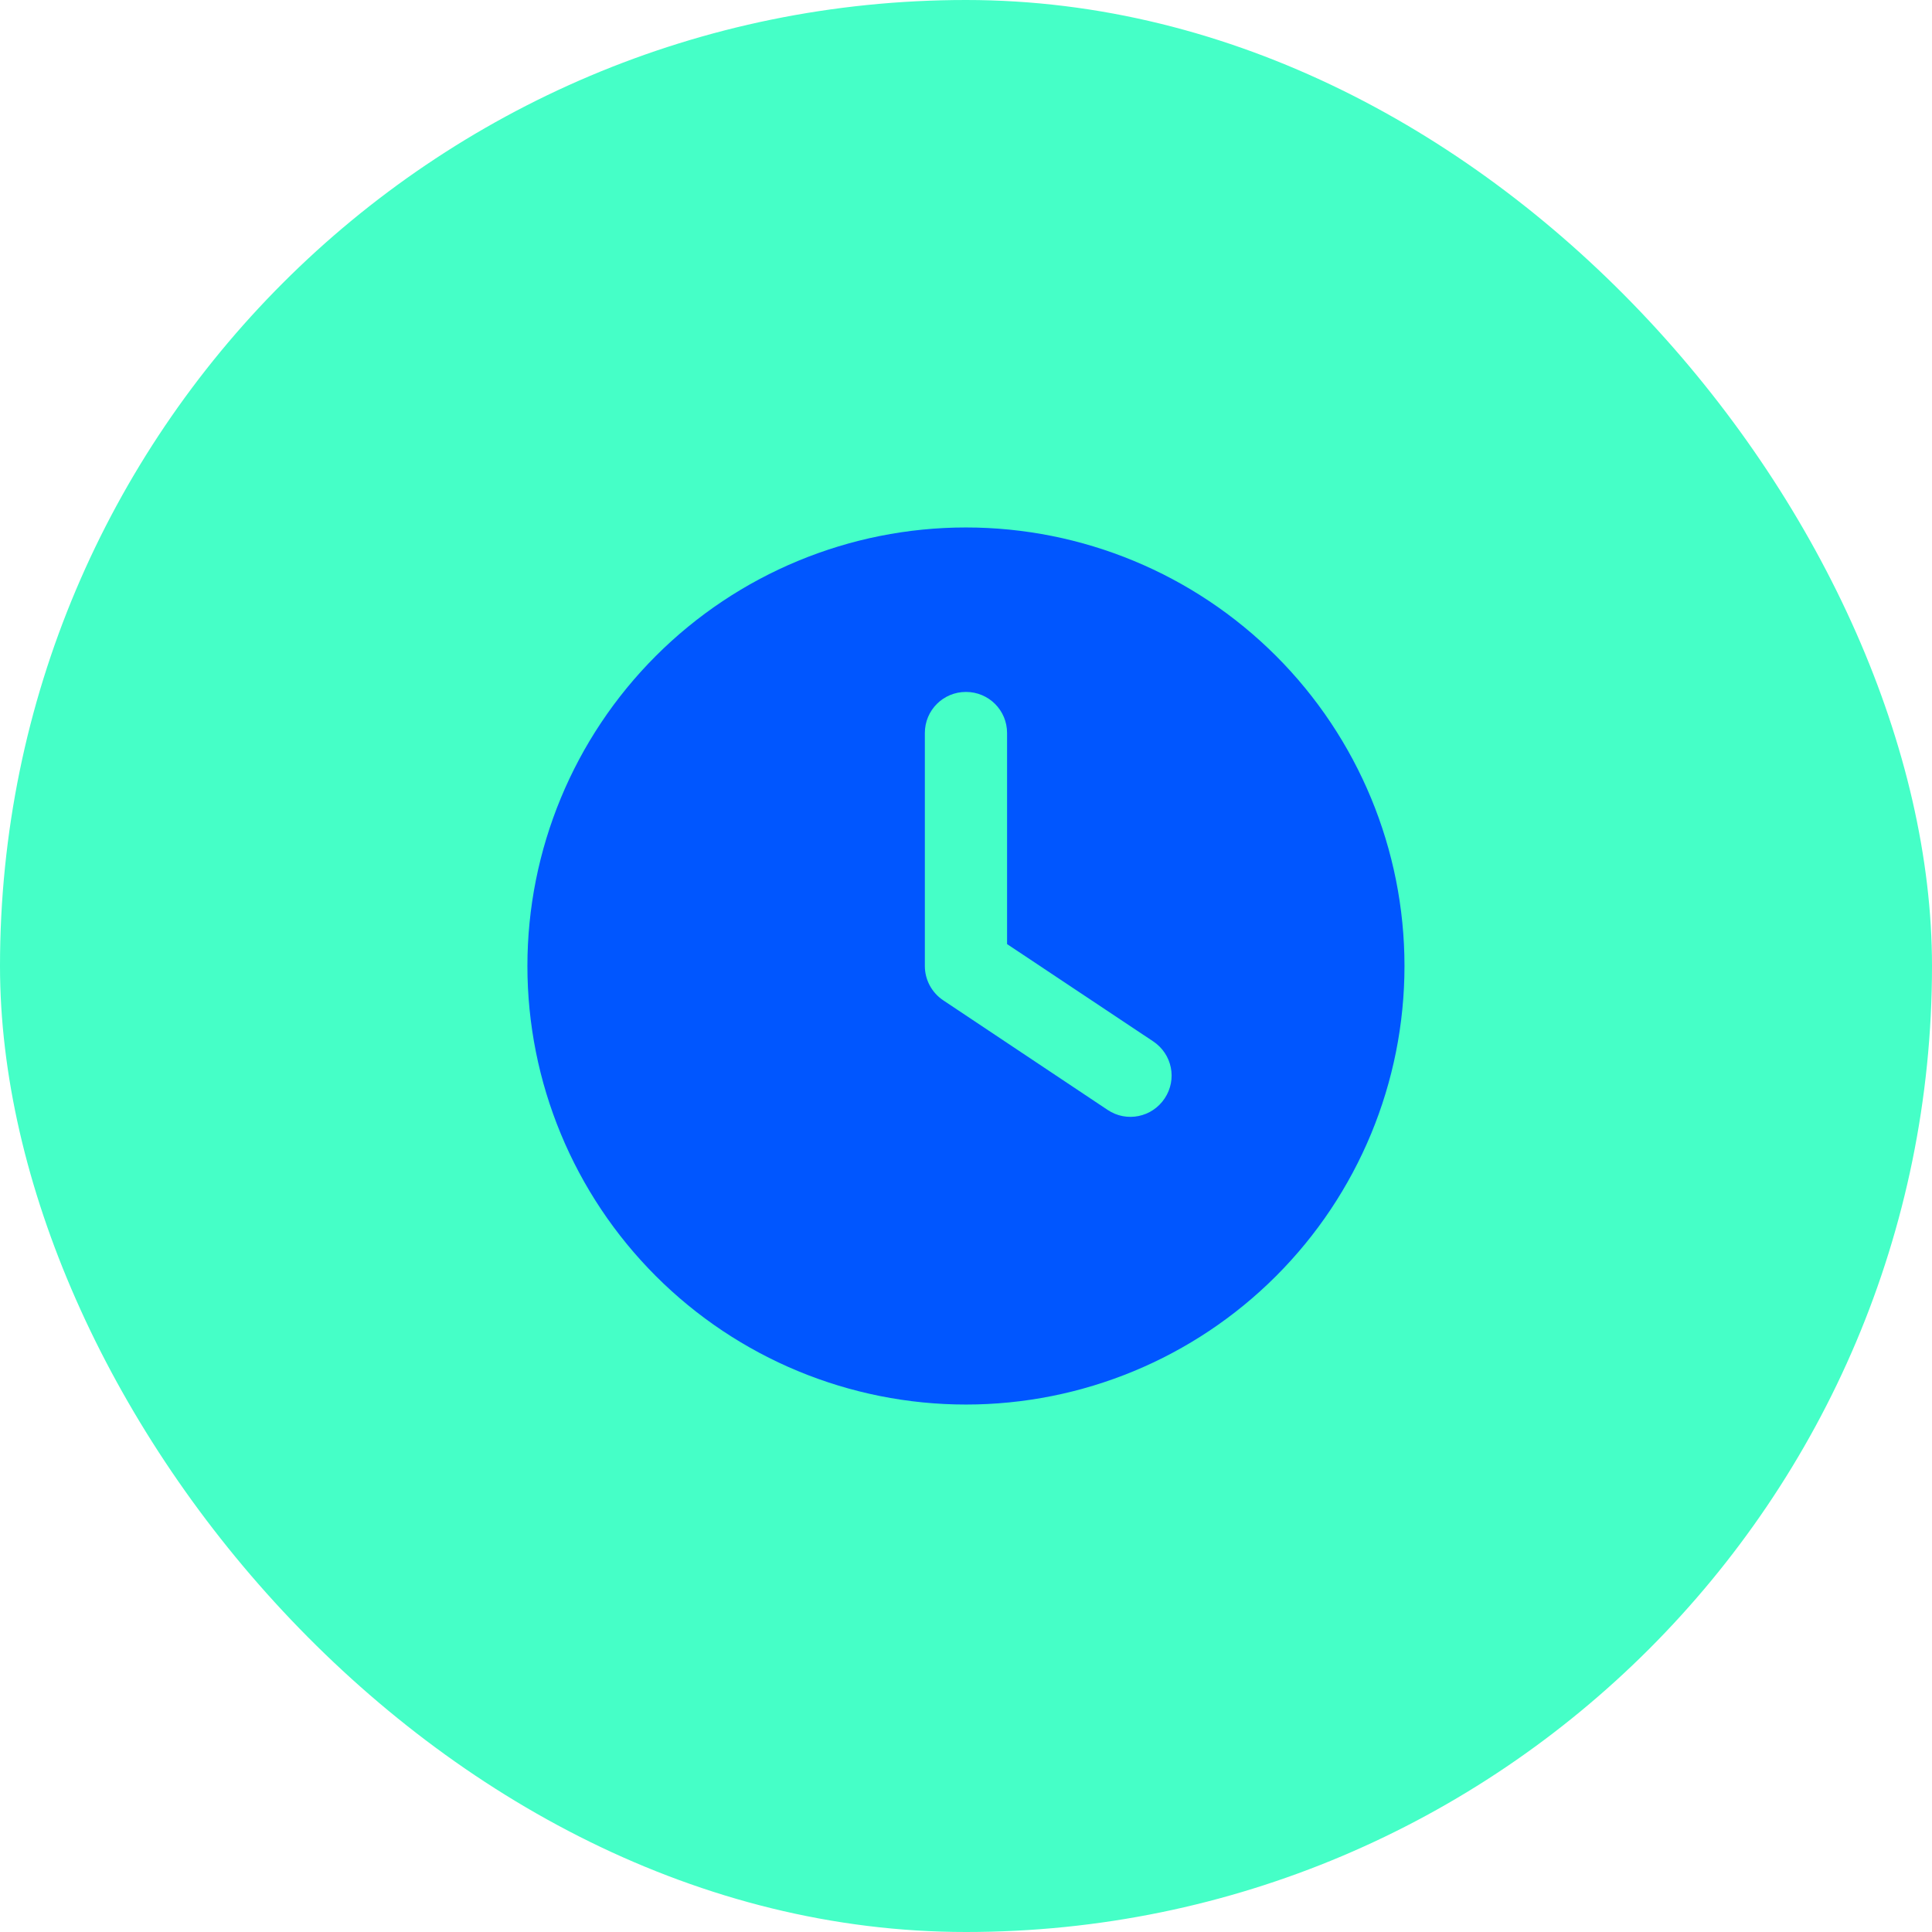 <svg width="70" height="70" viewBox="0 0 70 70" fill="none" xmlns="http://www.w3.org/2000/svg">
<rect width="70" height="70" rx="35" fill="#45FFC7"/>
<path d="M34.998 19.111C39.212 19.111 43.254 20.785 46.233 23.765C49.213 26.745 50.887 30.786 50.887 35C50.887 39.214 49.213 43.256 46.233 46.235C43.254 49.215 39.212 50.889 34.998 50.889C30.784 50.889 26.743 49.215 23.763 46.235C20.783 43.256 19.109 39.214 19.109 35C19.109 30.786 20.783 26.745 23.763 23.765C26.743 20.785 30.784 19.111 34.998 19.111ZM33.509 26.559V35C33.509 35.497 33.757 35.962 34.173 36.242L40.131 40.214C40.814 40.673 41.739 40.487 42.198 39.798C42.657 39.109 42.471 38.19 41.782 37.731L36.488 34.206V26.559C36.488 25.734 35.824 25.07 34.998 25.07C34.173 25.07 33.509 25.734 33.509 26.559Z" fill="#0056FF"/>
</svg>
